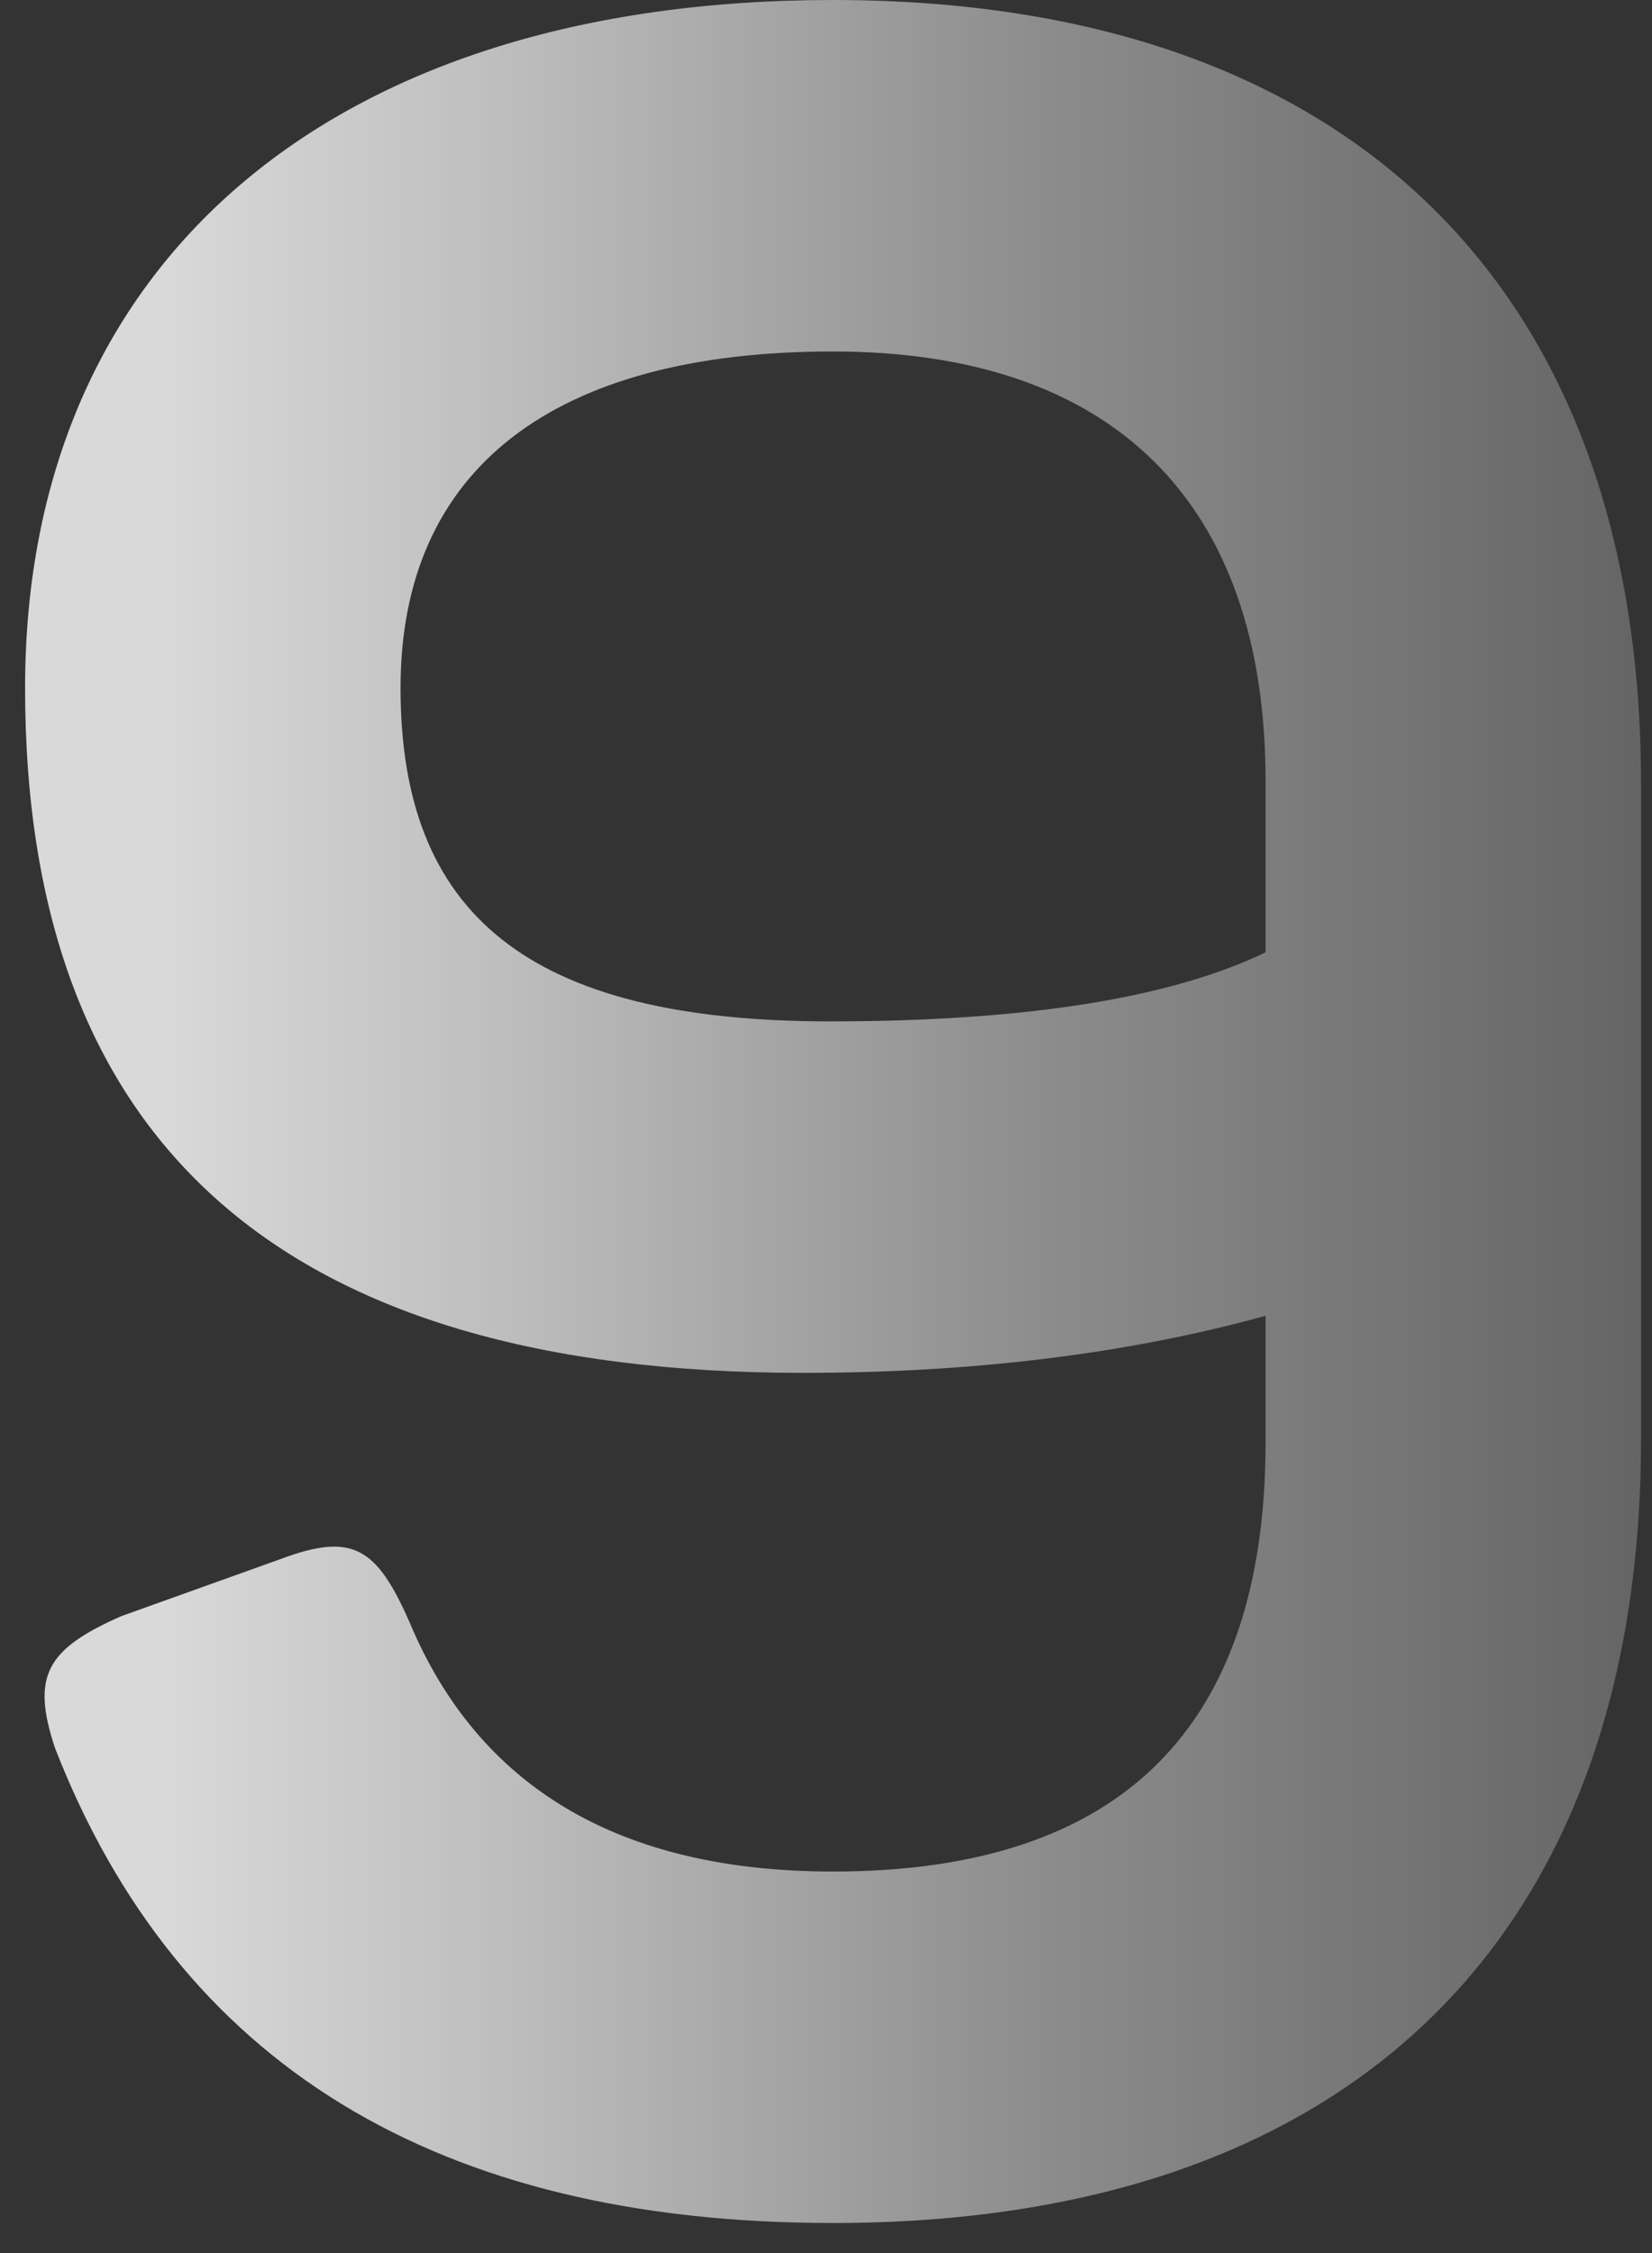 <?xml version="1.0" encoding="UTF-8"?> <svg xmlns="http://www.w3.org/2000/svg" width="44" height="60" viewBox="0 0 44 60" fill="none"><rect x="0" y="0" width="44" height="60" fill="#333333" stroke="none"/> <path d="M33.708 38.4C33.708 46 29.868 49.84 22.188 49.84C16.508 49.84 12.748 47.6 10.908 43.2C10.028 41.2 9.388 40.8 7.468 41.52L3.228 43.04C1.228 43.92 0.828 44.64 1.468 46.56C4.748 54.96 11.628 59.2 22.188 59.2C36.028 59.2 43.708 51.52 43.708 38.32V20.88C43.708 7.76 36.028 -1.90735e-06 22.188 -1.90735e-06C8.748 -1.90735e-06 0.668 7.04 0.668 18.32C0.668 30.48 7.548 36.56 21.388 36.56C25.788 36.56 29.948 36.08 33.708 35.04V38.4ZM33.708 25.36C31.228 26.56 27.388 27.2 22.108 27.2C14.028 27.2 10.668 24.32 10.668 18.32C10.668 12.48 14.748 9.36 22.188 9.36C29.628 9.36 33.708 13.36 33.708 20.8V25.36Z" fill="url(#paint0_linear_256_217)"></path> <defs> <linearGradient id="paint0_linear_256_217" x1="4.5" y1="37" x2="74.25" y2="37" gradientUnits="userSpaceOnUse"> <stop stop-color="white" stop-opacity="0.81"></stop> <stop offset="0.127" stop-color="white" stop-opacity="0.68"></stop> <stop offset="0.336" stop-color="white" stop-opacity="0.435"></stop> <stop offset="0.851" stop-color="white" stop-opacity="0"></stop> </linearGradient> </defs> </svg> 